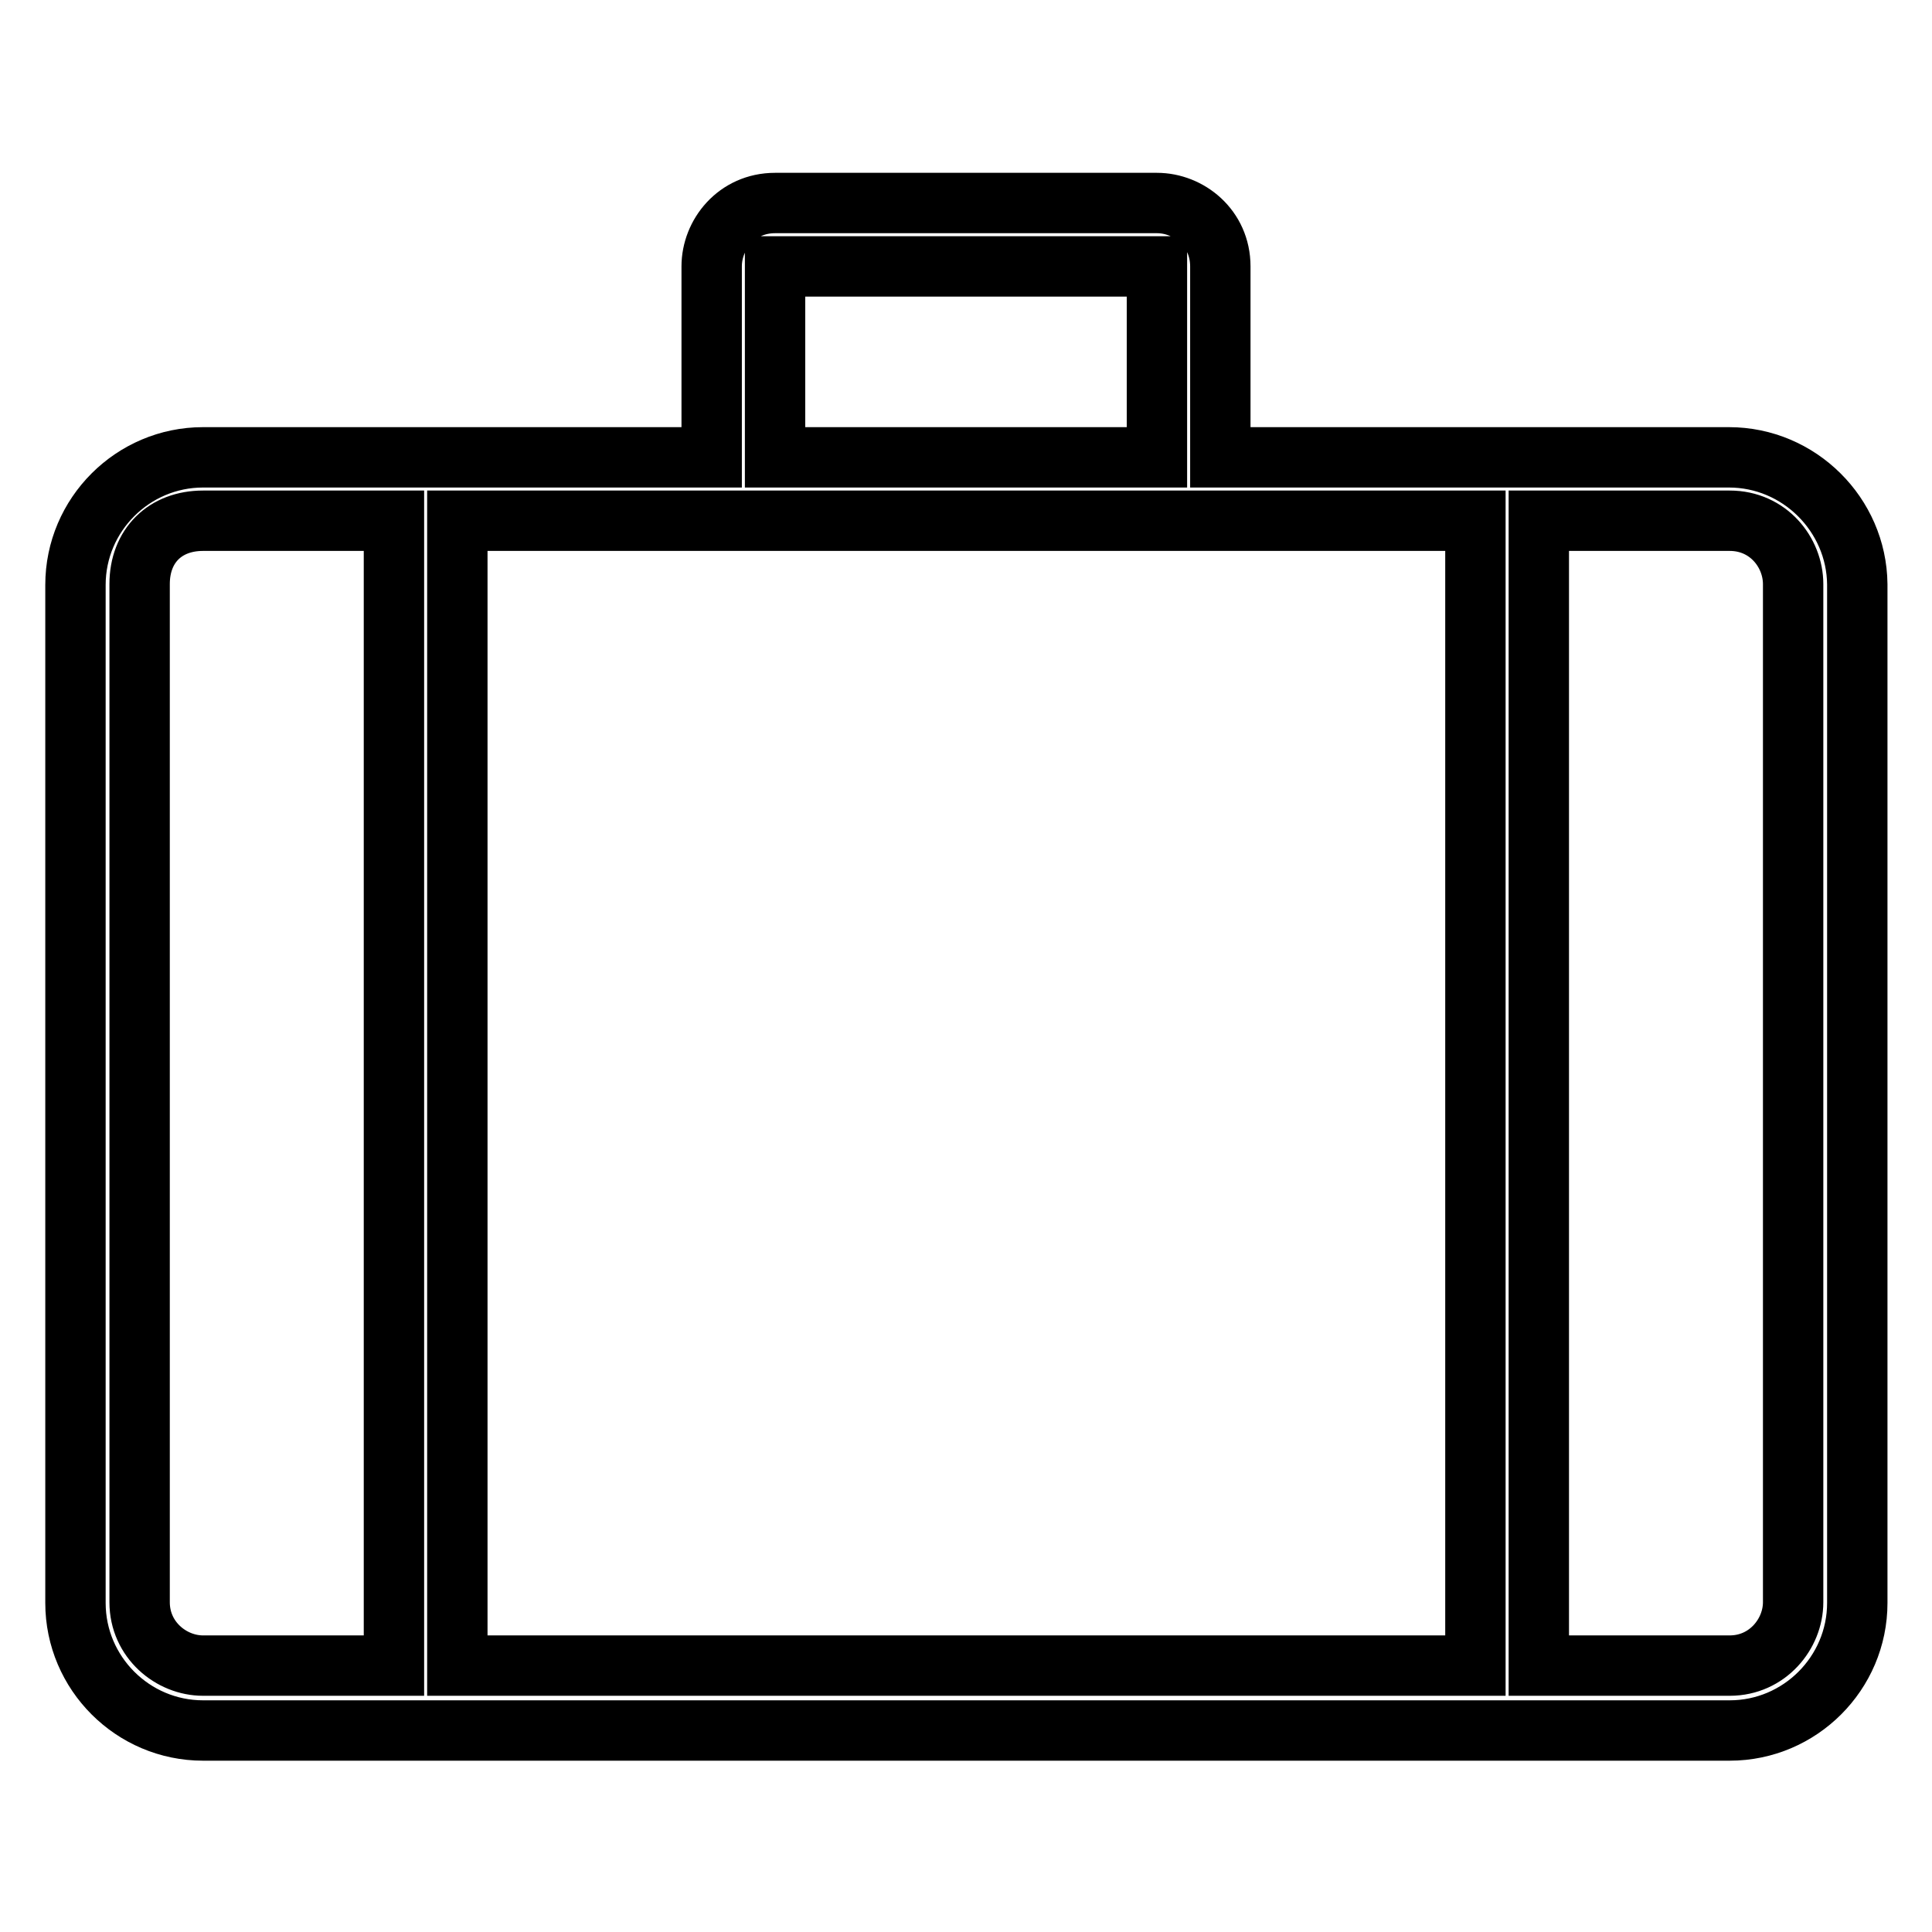 <?xml version="1.0" encoding="utf-8"?>
<!-- Svg Vector Icons : http://www.onlinewebfonts.com/icon -->
<!DOCTYPE svg PUBLIC "-//W3C//DTD SVG 1.1//EN" "http://www.w3.org/Graphics/SVG/1.1/DTD/svg11.dtd">
<svg version="1.1" xmlns="http://www.w3.org/2000/svg" xmlns:xlink="http://www.w3.org/1999/xlink" x="0px" y="0px" viewBox="0 0 256 256" enable-background="new 0 0 256 256" xml:space="preserve">
<g> <path stroke-width="8" fill-opacity="0" stroke="#000000"  d="M229.1,60.6h-67.4V35.3c0-5.1-4.2-8.4-8.4-8.4h-50.6c-5.1,0-8.4,4.2-8.4,8.4v25.3H26.9 c-9.3,0-16.9,7.6-16.9,16.9v134.9c0,9.3,7.6,16.9,16.9,16.9h202.3c9.3,0,16.9-7.6,16.9-16.9V77.4C246,68.2,238.4,60.6,229.1,60.6z  M102.7,35.3h50.6v25.3h-50.6V35.3z M52.1,220.7H26.9c-4.2,0-8.4-3.4-8.4-8.4V77.4c0-5.1,3.4-8.4,8.4-8.4h25.3V220.7z M195.4,220.7 H60.6V69h134.9V220.7z M237.6,212.3c0,4.2-3.4,8.4-8.4,8.4h-25.3V69h25.3c5.1,0,8.4,4.2,8.4,8.4V212.3z"/></g>
</svg>
